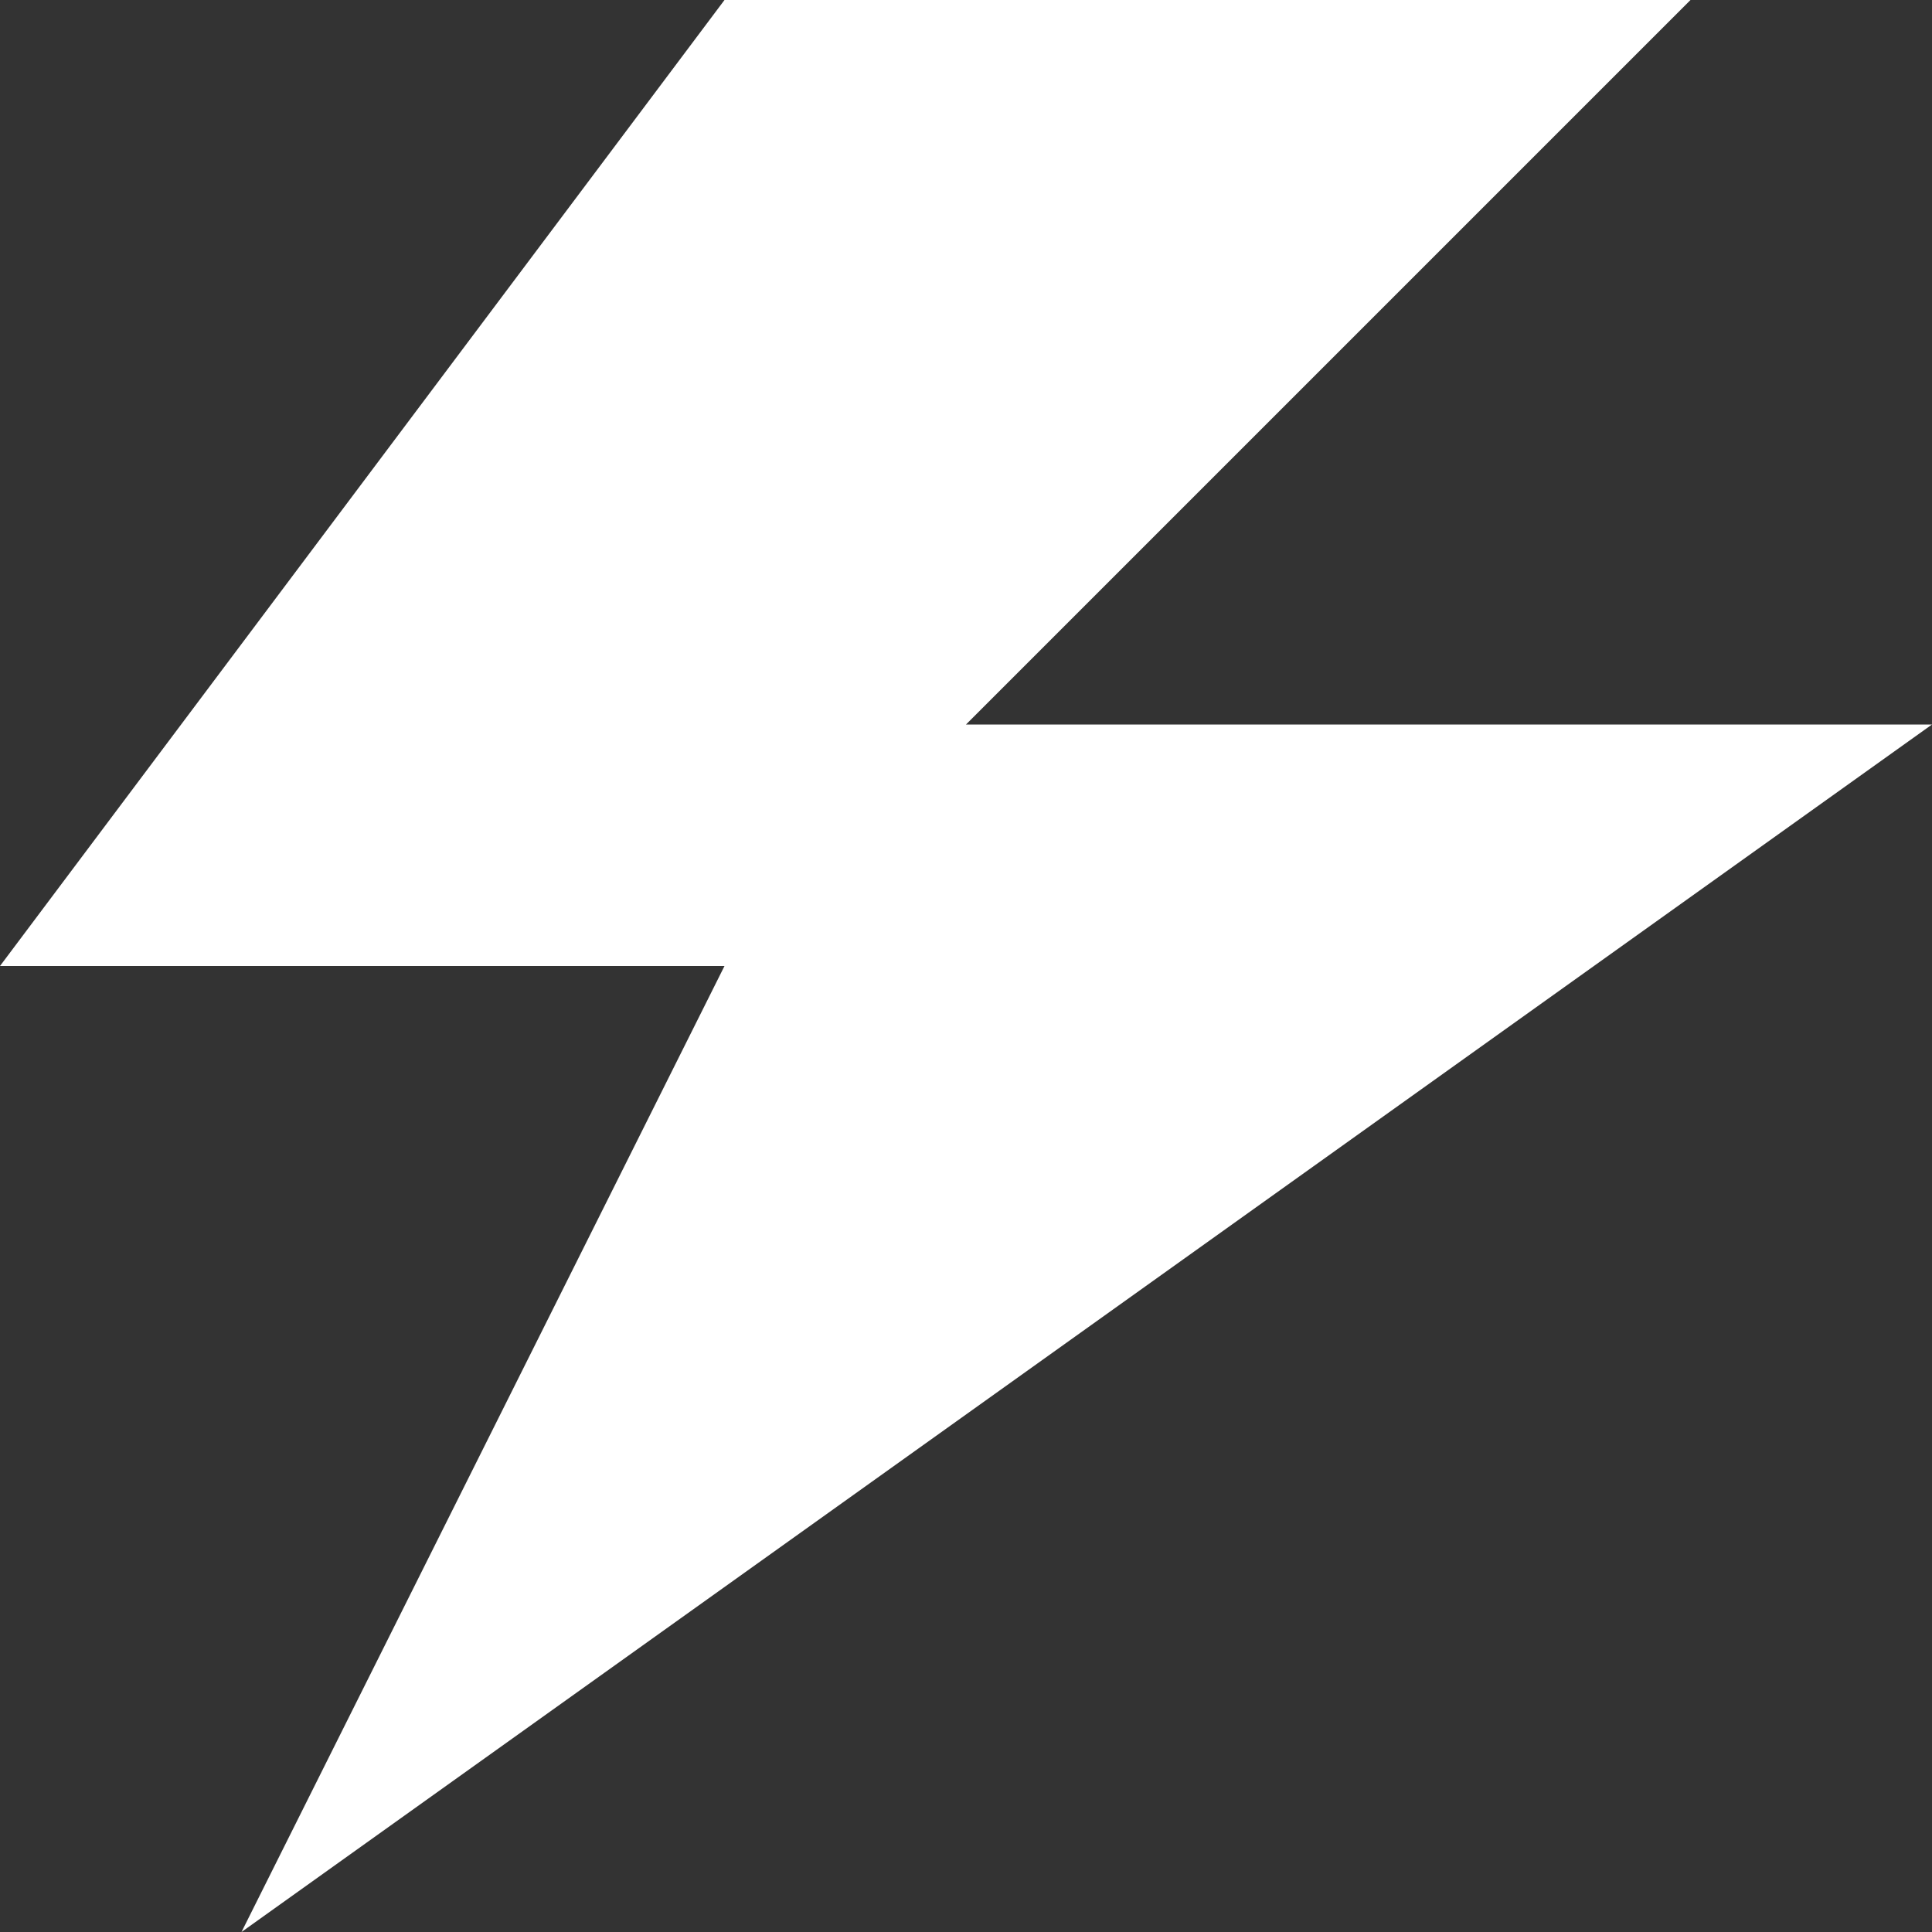 <!-- Generated by IcoMoon.io -->
<svg version="1.1" xmlns="http://www.w3.org/2000/svg" width="32" height="32" viewBox="0 0 32 32">
<rect x="0" y="0" width="32" height="32" fill="#333333" stroke="none"/>
<title>about-us</title>
<path fill="#fff" d="M12 0l-12 16h12l-8 16 28-20h-16l12-12z"></path>
</svg>
